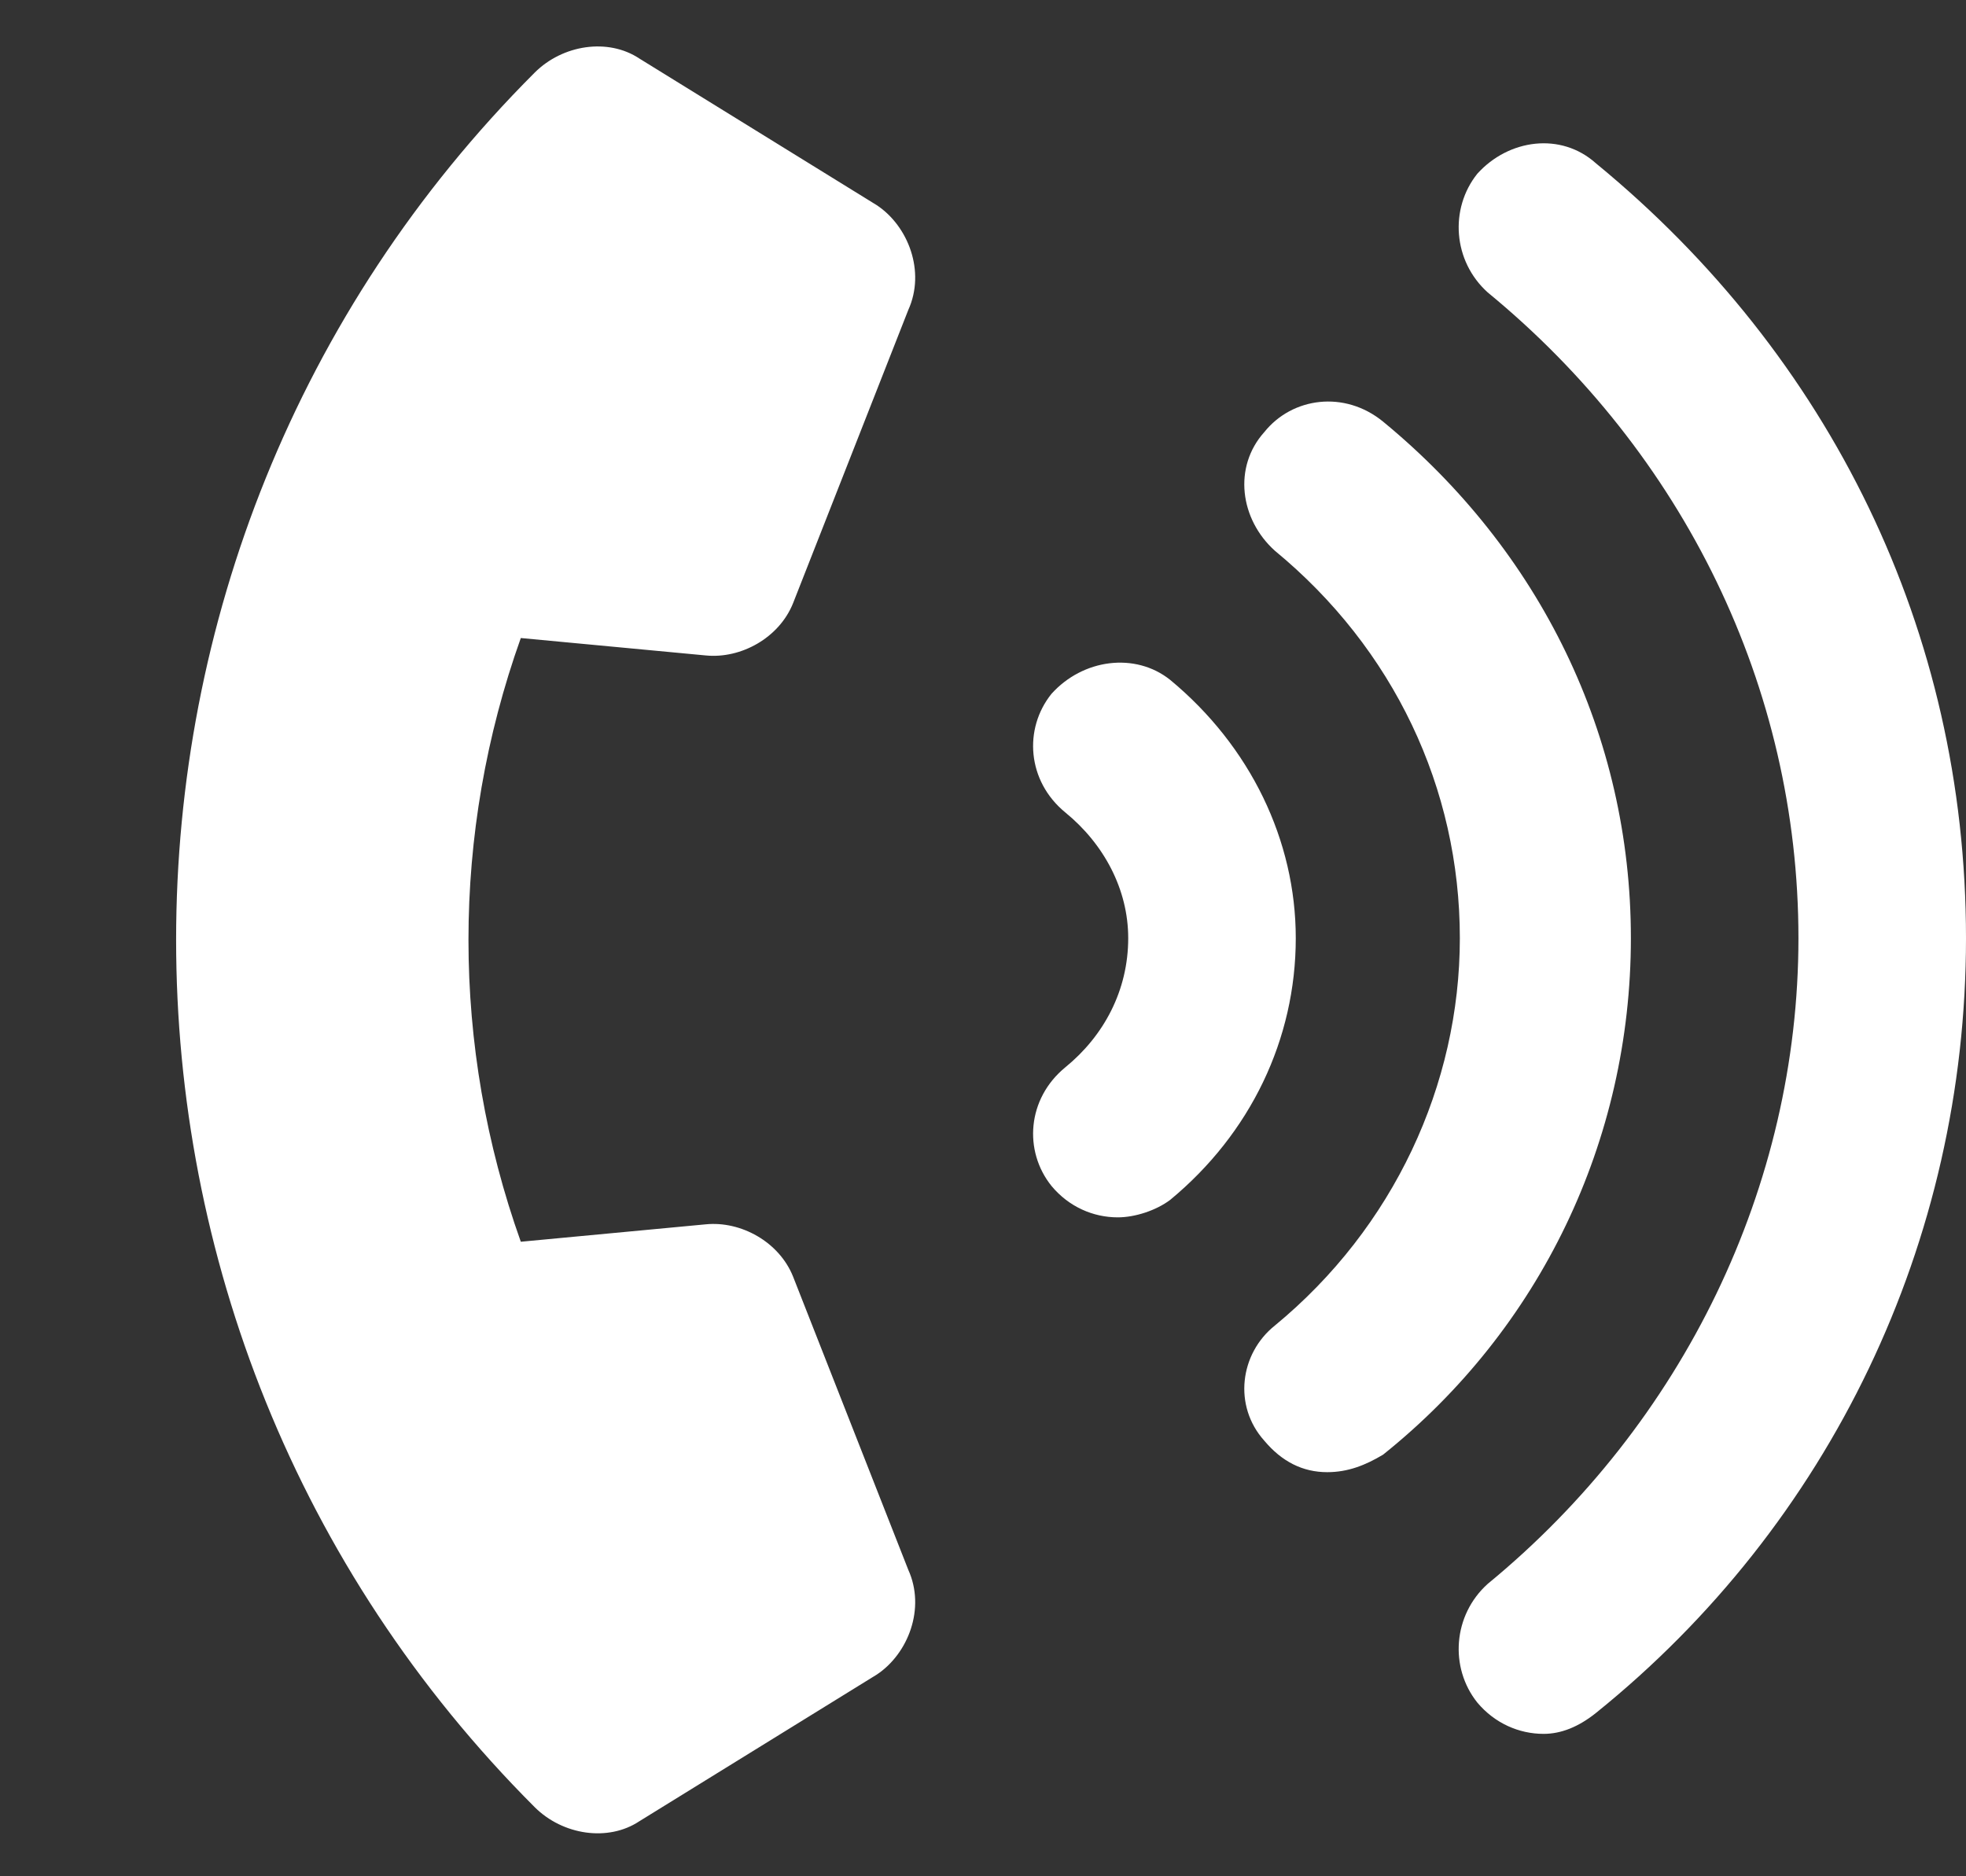 <?xml version="1.0" encoding="UTF-8"?>
<svg xmlns="http://www.w3.org/2000/svg" width="22" height="21" viewBox="0 0 22 21" fill="none">
  <rect x="0" y="0" width="22" height="21" fill="#333333" stroke="none"/>
  <path d="M13.094 7.609C13.992 8.352 14.5 9.406 14.5 10.5C14.5 11.633 13.992 12.688 13.094 13.43C12.938 13.547 12.703 13.625 12.508 13.625C12.234 13.625 11.961 13.508 11.766 13.273C11.453 12.883 11.492 12.297 11.922 11.945C12.352 11.594 12.625 11.086 12.625 10.5C12.625 9.953 12.352 9.445 11.922 9.094C11.492 8.742 11.453 8.156 11.766 7.766C12.117 7.375 12.703 7.297 13.094 7.609ZM15.477 4.719C17.234 6.164 18.25 8.234 18.25 10.5C18.25 12.766 17.234 14.875 15.477 16.281C15.281 16.398 15.086 16.477 14.852 16.477C14.578 16.477 14.344 16.359 14.148 16.125C13.797 15.734 13.875 15.148 14.266 14.836C15.594 13.742 16.336 12.141 16.336 10.5C16.336 8.82 15.594 7.258 14.266 6.164C13.875 5.812 13.797 5.227 14.148 4.836C14.461 4.445 15.047 4.367 15.477 4.719ZM17.859 1.828C20.477 3.977 22 7.062 22 10.5C22 13.898 20.477 17.062 17.859 19.172C17.664 19.328 17.469 19.406 17.273 19.406C17 19.406 16.727 19.289 16.531 19.055C16.219 18.664 16.258 18.078 16.648 17.727C18.836 15.93 20.125 13.273 20.125 10.5C20.125 7.688 18.836 5.07 16.648 3.273C16.258 2.922 16.219 2.336 16.531 1.945C16.883 1.555 17.469 1.477 17.859 1.828ZM7.898 7.336L5.828 7.141C5.047 9.328 5.047 11.711 5.828 13.898L7.898 13.703C8.289 13.664 8.719 13.898 8.875 14.289L10.164 17.57C10.359 18 10.164 18.508 9.812 18.742L7.156 20.383C6.805 20.617 6.297 20.539 5.984 20.227C0.633 14.875 0.633 6.164 5.984 0.812C6.297 0.5 6.805 0.422 7.156 0.656L9.812 2.297C10.164 2.531 10.359 3.039 10.164 3.469L8.875 6.75C8.719 7.141 8.289 7.375 7.898 7.336Z" fill="white"></path>
</svg>
